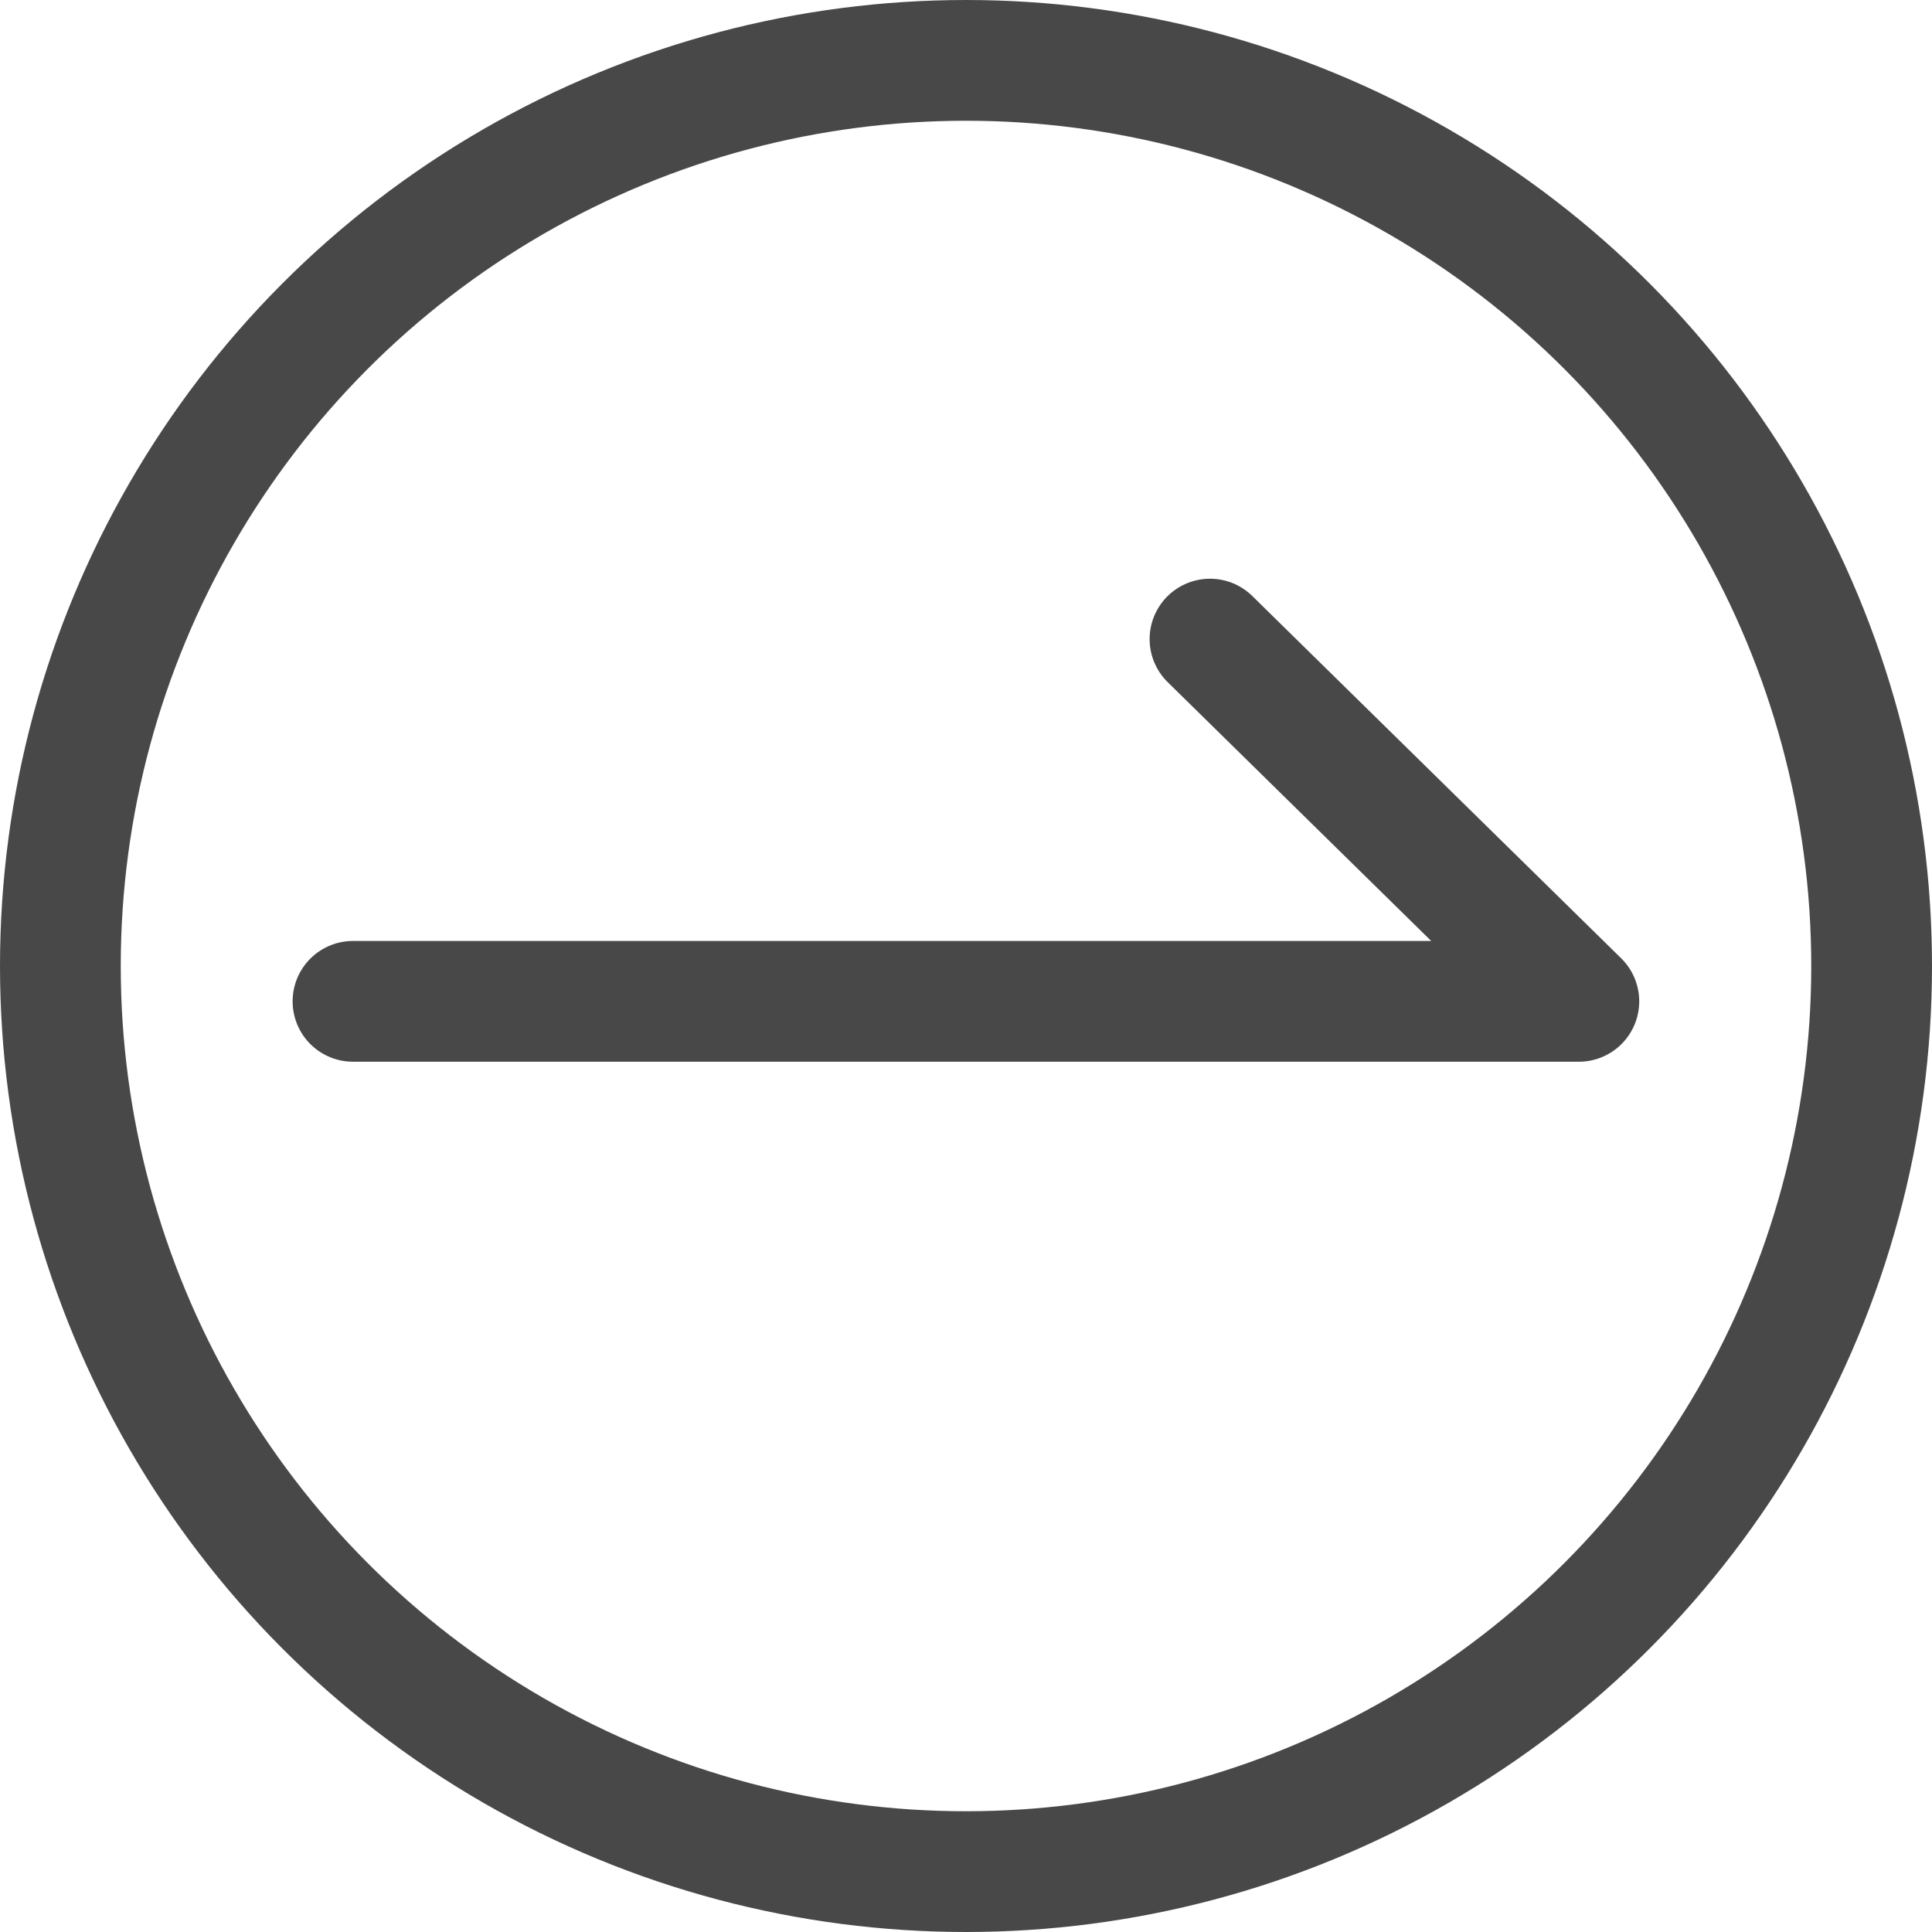 <svg id="Group_73" data-name="Group 73" xmlns="http://www.w3.org/2000/svg" width="24" height="24" viewBox="0 0 24 24">
  <g id="Ellipse_4" data-name="Ellipse 4" fill="none" stroke="#484848" stroke-width="1.5">
    <circle cx="12" cy="12" r="12" stroke="none"/>
    <circle cx="12" cy="12" r="11.25" fill="none"/>
  </g>
  <path id="Path_15" data-name="Path 15" d="M810.2,1383.13l4.582,4.5H799.554" transform="translate(-795.169 -1375.191)" fill="none" stroke="#484848" stroke-linecap="round" stroke-linejoin="round" stroke-width="1.5"/>
</svg>
